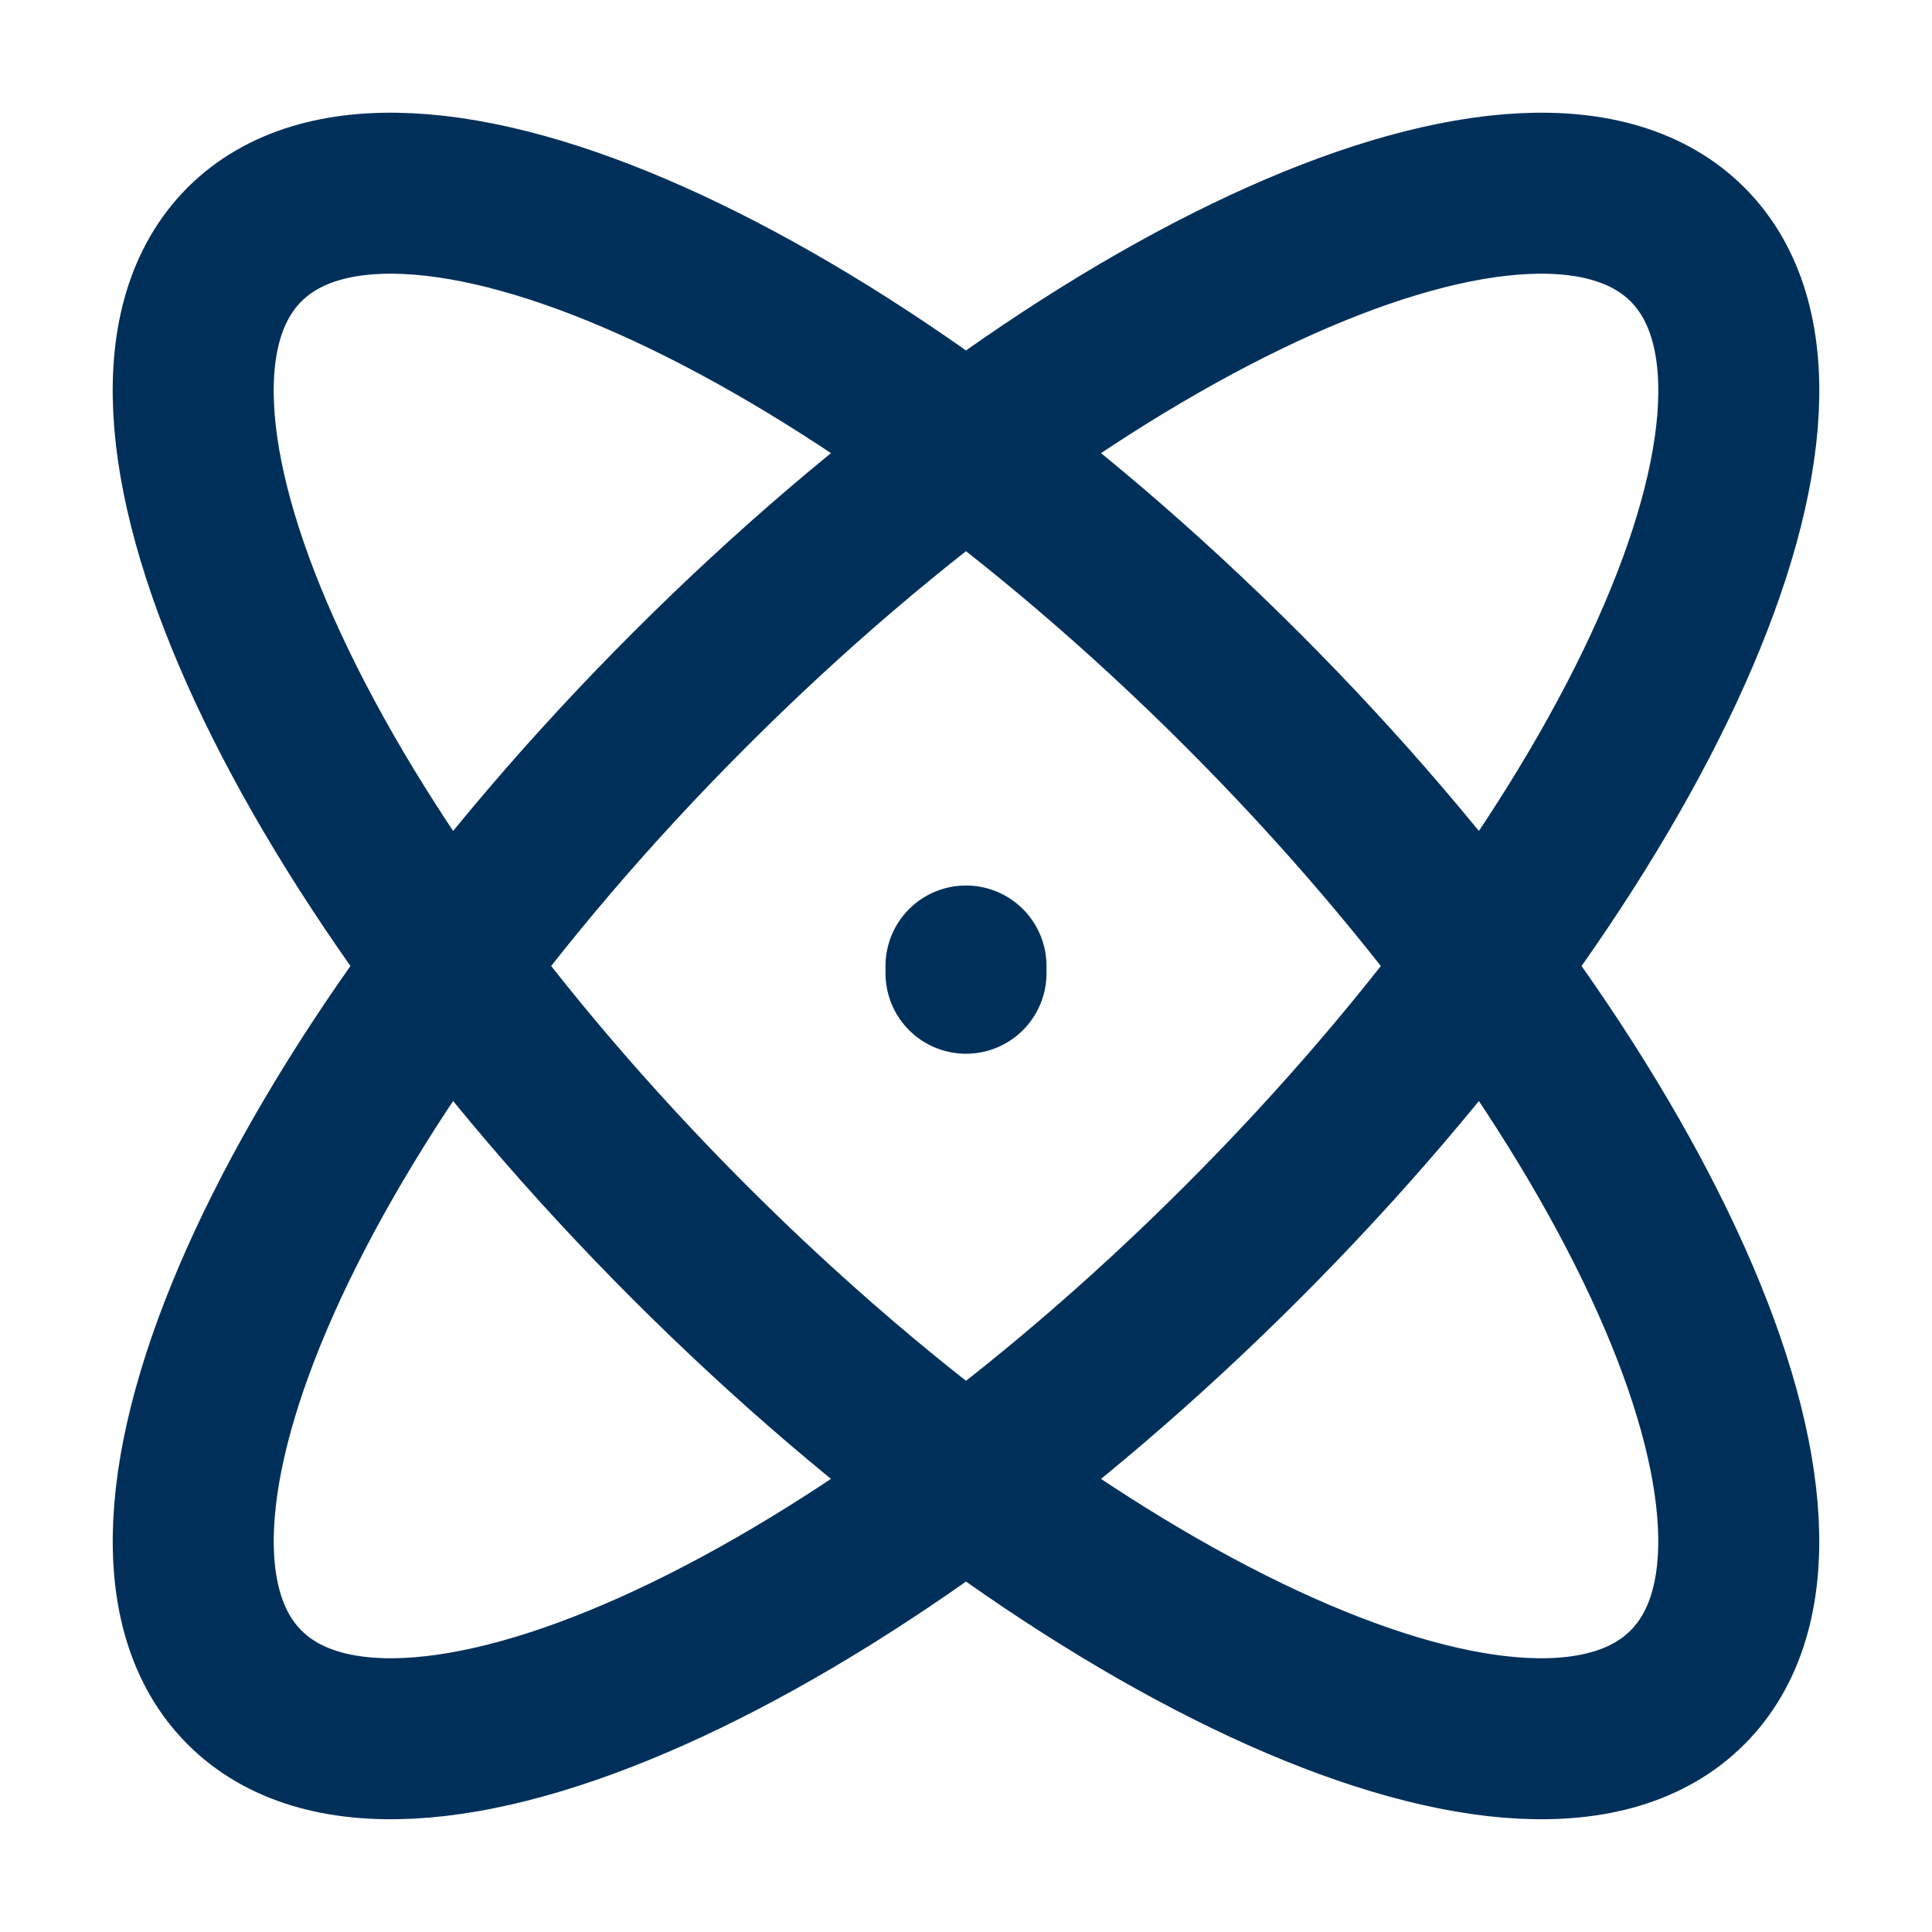 <svg width="24" height="24" viewBox="0 0 24 24" fill="none" xmlns="http://www.w3.org/2000/svg">
<path d="M12 12.09V12M20.962 20.962C19.067 22.858 13.517 20.382 8.567 15.432C3.618 10.482 1.142 4.933 3.037 3.037C4.933 1.142 10.482 3.618 15.432 8.567C20.382 13.517 22.858 19.067 20.962 20.962ZM3.038 20.962C1.142 19.067 3.618 13.517 8.568 8.567C13.518 3.618 19.067 1.142 20.963 3.037C22.858 4.933 20.383 10.482 15.433 15.432C10.483 20.382 4.933 22.858 3.038 20.962Z" stroke="#00305A" stroke-width="2" stroke-linecap="round"/>
</svg>

